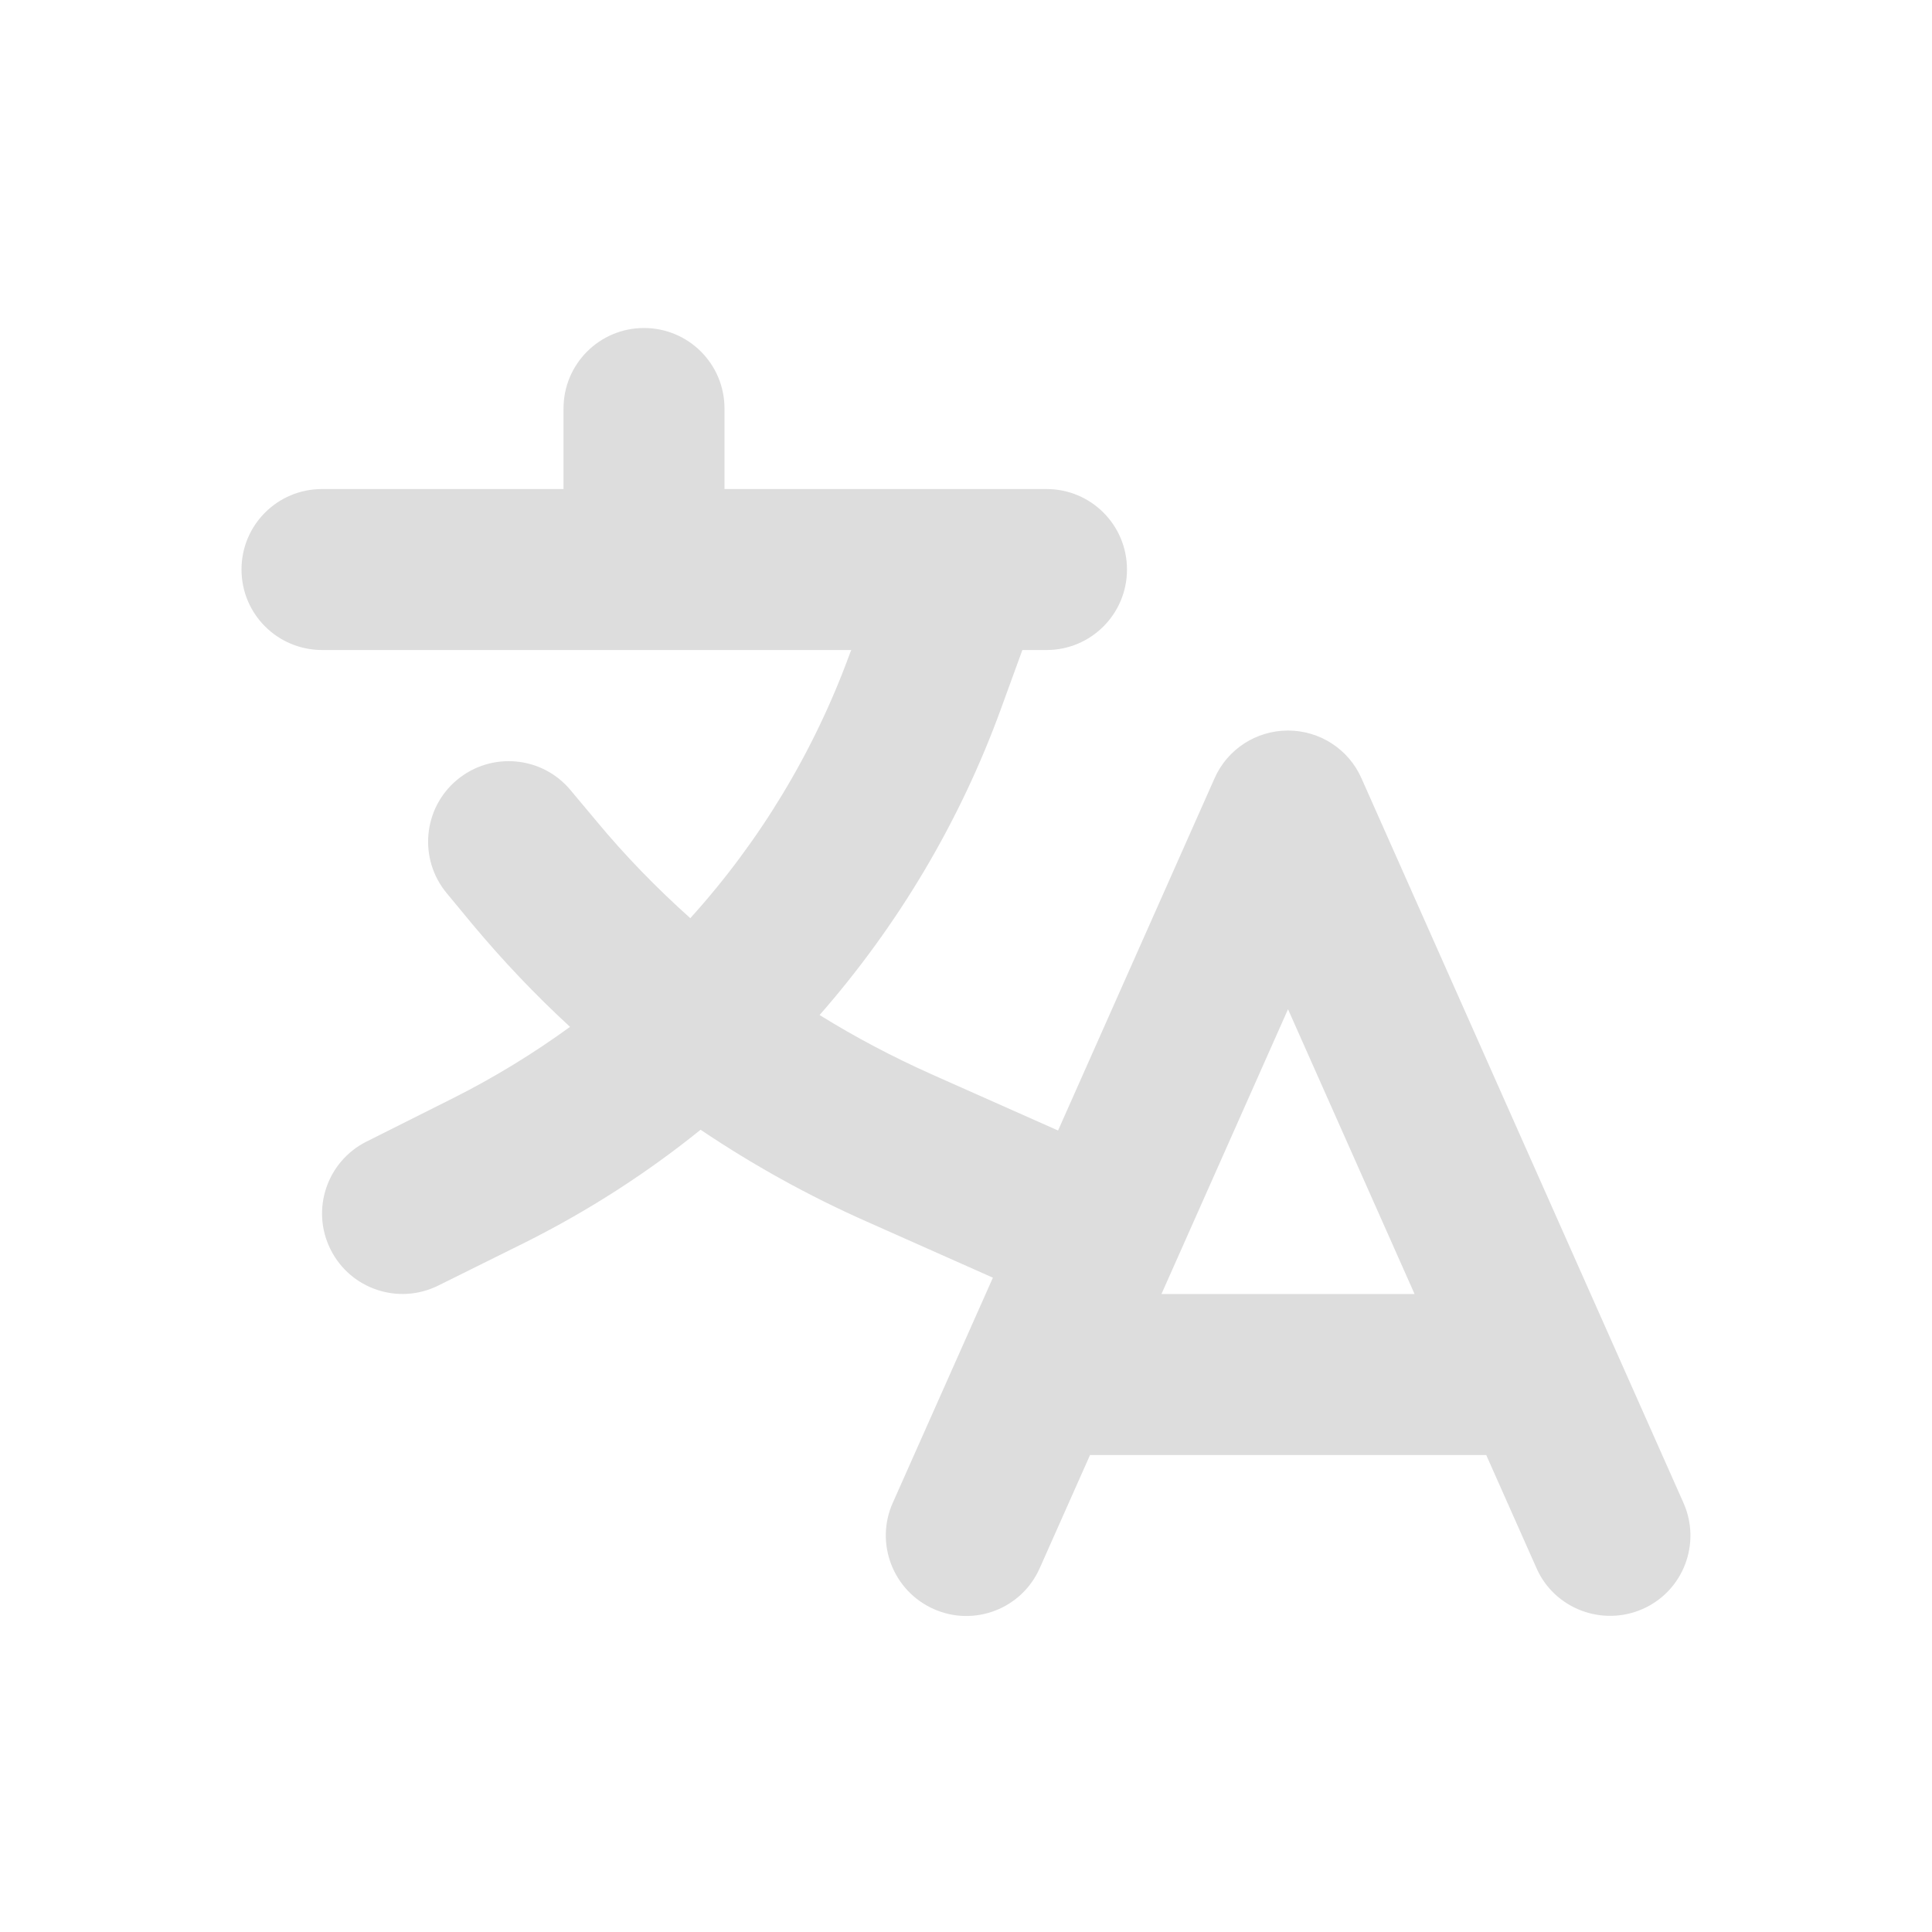 <?xml version="1.0" encoding="utf-8"?>
<svg xmlns="http://www.w3.org/2000/svg" fill="none" height="100%" overflow="visible" preserveAspectRatio="none" style="display: block;" viewBox="0 0 40 40" width="100%">
<g id="Frame 1597881044">
<g clip-path="url(#clip0_0_5130)" id="fa7-solid:language">
<path d="M13.333 6.791C14.255 6.791 15 7.536 15 8.458V10.125H21.667C22.588 10.125 23.333 10.869 23.333 11.791C23.333 12.713 22.588 13.458 21.667 13.458H21.167L20.729 14.661C19.875 17.015 18.588 19.166 16.969 21.015C17.708 21.474 18.479 21.88 19.281 22.239L21.906 23.406L25.146 16.114C25.412 15.51 26.01 15.125 26.667 15.125C27.323 15.125 27.922 15.51 28.188 16.114L34.854 31.114C35.229 31.958 34.849 32.942 34.01 33.312C33.172 33.682 32.182 33.307 31.812 32.468L30.771 30.125H22.568L21.526 32.468C21.151 33.312 20.167 33.687 19.328 33.312C18.49 32.937 18.109 31.953 18.484 31.114L20.557 26.453L17.932 25.286C16.734 24.755 15.588 24.119 14.505 23.39C13.396 24.286 12.182 25.067 10.885 25.718L9.078 26.614C8.255 27.026 7.255 26.692 6.844 25.869C6.432 25.047 6.766 24.047 7.589 23.635L9.385 22.734C10.234 22.307 11.042 21.812 11.802 21.26C11.083 20.599 10.406 19.885 9.776 19.13L9.25 18.494C8.661 17.786 8.755 16.734 9.464 16.145C10.172 15.557 11.224 15.651 11.812 16.359L12.344 16.994C12.943 17.718 13.599 18.39 14.292 19.01C15.724 17.427 16.854 15.567 17.599 13.52L17.625 13.458H6.672C5.745 13.458 5 12.713 5 11.791C5 10.869 5.745 10.125 6.667 10.125H11.667V8.458C11.667 7.536 12.412 6.791 13.333 6.791ZM26.667 20.895L24.047 26.791H29.287L26.667 20.895Z" fill="#DDDDDD" id="Vector"/>
</g>
</g>
<defs>
<clipPath id="clip0_0_5130">
<rect fill="white" height="26.667" transform="translate(5 6.791)" width="30"/>
</clipPath>
</defs>
</svg>